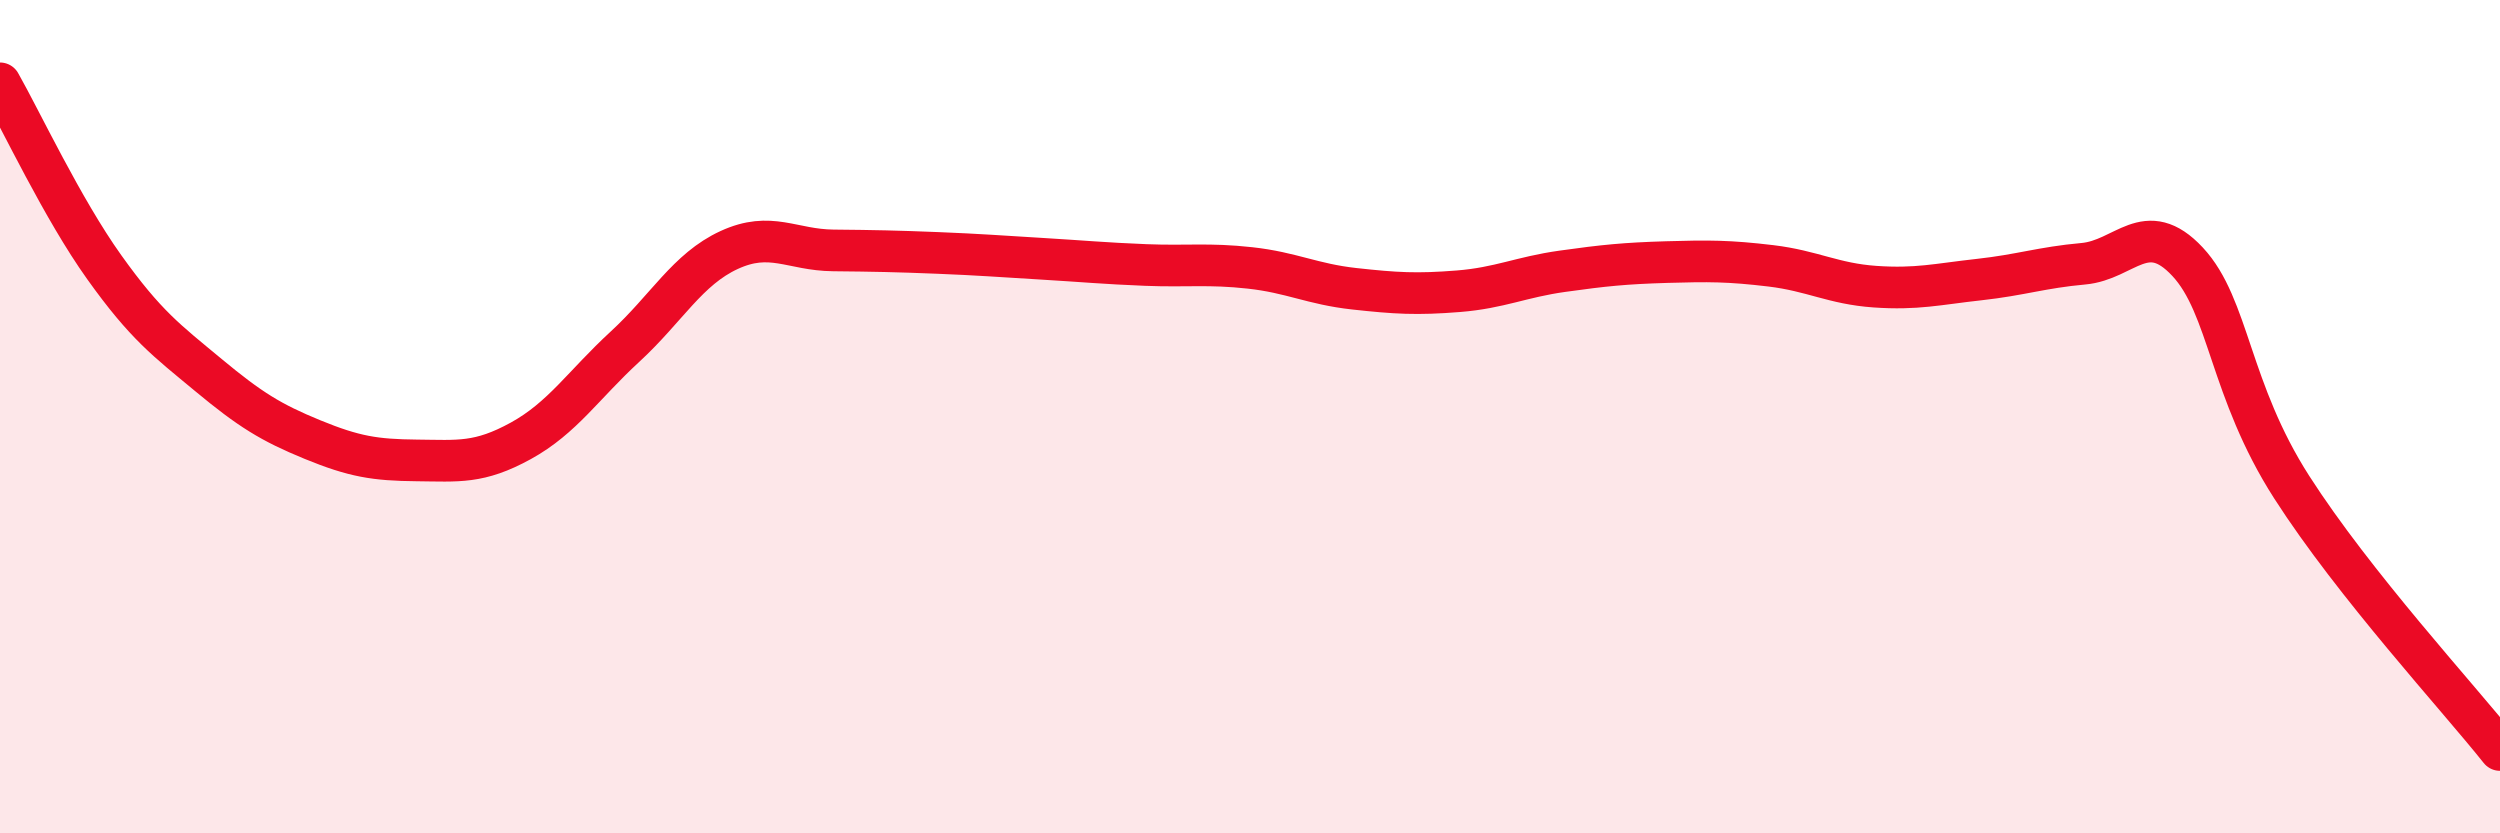 
    <svg width="60" height="20" viewBox="0 0 60 20" xmlns="http://www.w3.org/2000/svg">
      <path
        d="M 0,2 C 0.5,2.88 1.5,5.01 2.5,6.41 C 3.5,7.81 4,8.17 5,9 C 6,9.83 6.5,10.14 7.5,10.55 C 8.5,10.96 9,11.04 10,11.05 C 11,11.06 11.5,11.13 12.5,10.58 C 13.5,10.03 14,9.24 15,8.32 C 16,7.4 16.5,6.46 17.5,6 C 18.5,5.54 19,6 20,6.01 C 21,6.02 21.5,6.03 22.5,6.07 C 23.5,6.11 24,6.15 25,6.21 C 26,6.27 26.5,6.32 27.5,6.36 C 28.5,6.4 29,6.32 30,6.43 C 31,6.54 31.5,6.82 32.5,6.93 C 33.5,7.04 34,7.07 35,6.99 C 36,6.91 36.5,6.65 37.5,6.51 C 38.5,6.37 39,6.32 40,6.29 C 41,6.26 41.5,6.26 42.5,6.38 C 43.5,6.5 44,6.81 45,6.88 C 46,6.95 46.5,6.82 47.5,6.71 C 48.5,6.6 49,6.42 50,6.33 C 51,6.24 51.5,5.21 52.5,6.28 C 53.5,7.35 53.5,9.35 55,11.69 C 56.5,14.03 59,16.74 60,18L60 20L0 20Z"
        fill="#EB0A25"
        opacity="0.1"
        stroke-linecap="round"
        stroke-linejoin="round"
      />
      <path
        d="M 0,2 C 0.5,2.88 1.5,5.01 2.5,6.41 C 3.5,7.81 4,8.17 5,9 C 6,9.83 6.5,10.14 7.5,10.55 C 8.5,10.96 9,11.04 10,11.05 C 11,11.06 11.5,11.13 12.5,10.58 C 13.5,10.03 14,9.24 15,8.32 C 16,7.4 16.5,6.46 17.5,6 C 18.5,5.54 19,6 20,6.01 C 21,6.02 21.5,6.03 22.5,6.07 C 23.5,6.11 24,6.15 25,6.21 C 26,6.27 26.5,6.32 27.5,6.36 C 28.5,6.4 29,6.32 30,6.43 C 31,6.54 31.5,6.82 32.5,6.93 C 33.5,7.04 34,7.07 35,6.99 C 36,6.91 36.5,6.65 37.5,6.51 C 38.5,6.37 39,6.32 40,6.29 C 41,6.26 41.5,6.26 42.5,6.38 C 43.5,6.5 44,6.81 45,6.88 C 46,6.95 46.5,6.82 47.5,6.71 C 48.5,6.6 49,6.42 50,6.33 C 51,6.24 51.5,5.21 52.5,6.28 C 53.5,7.35 53.5,9.35 55,11.69 C 56.5,14.03 59,16.74 60,18"
        stroke="#EB0A25"
        stroke-width="1"
        fill="none"
        stroke-linecap="round"
        stroke-linejoin="round"
      />
    </svg>
  
